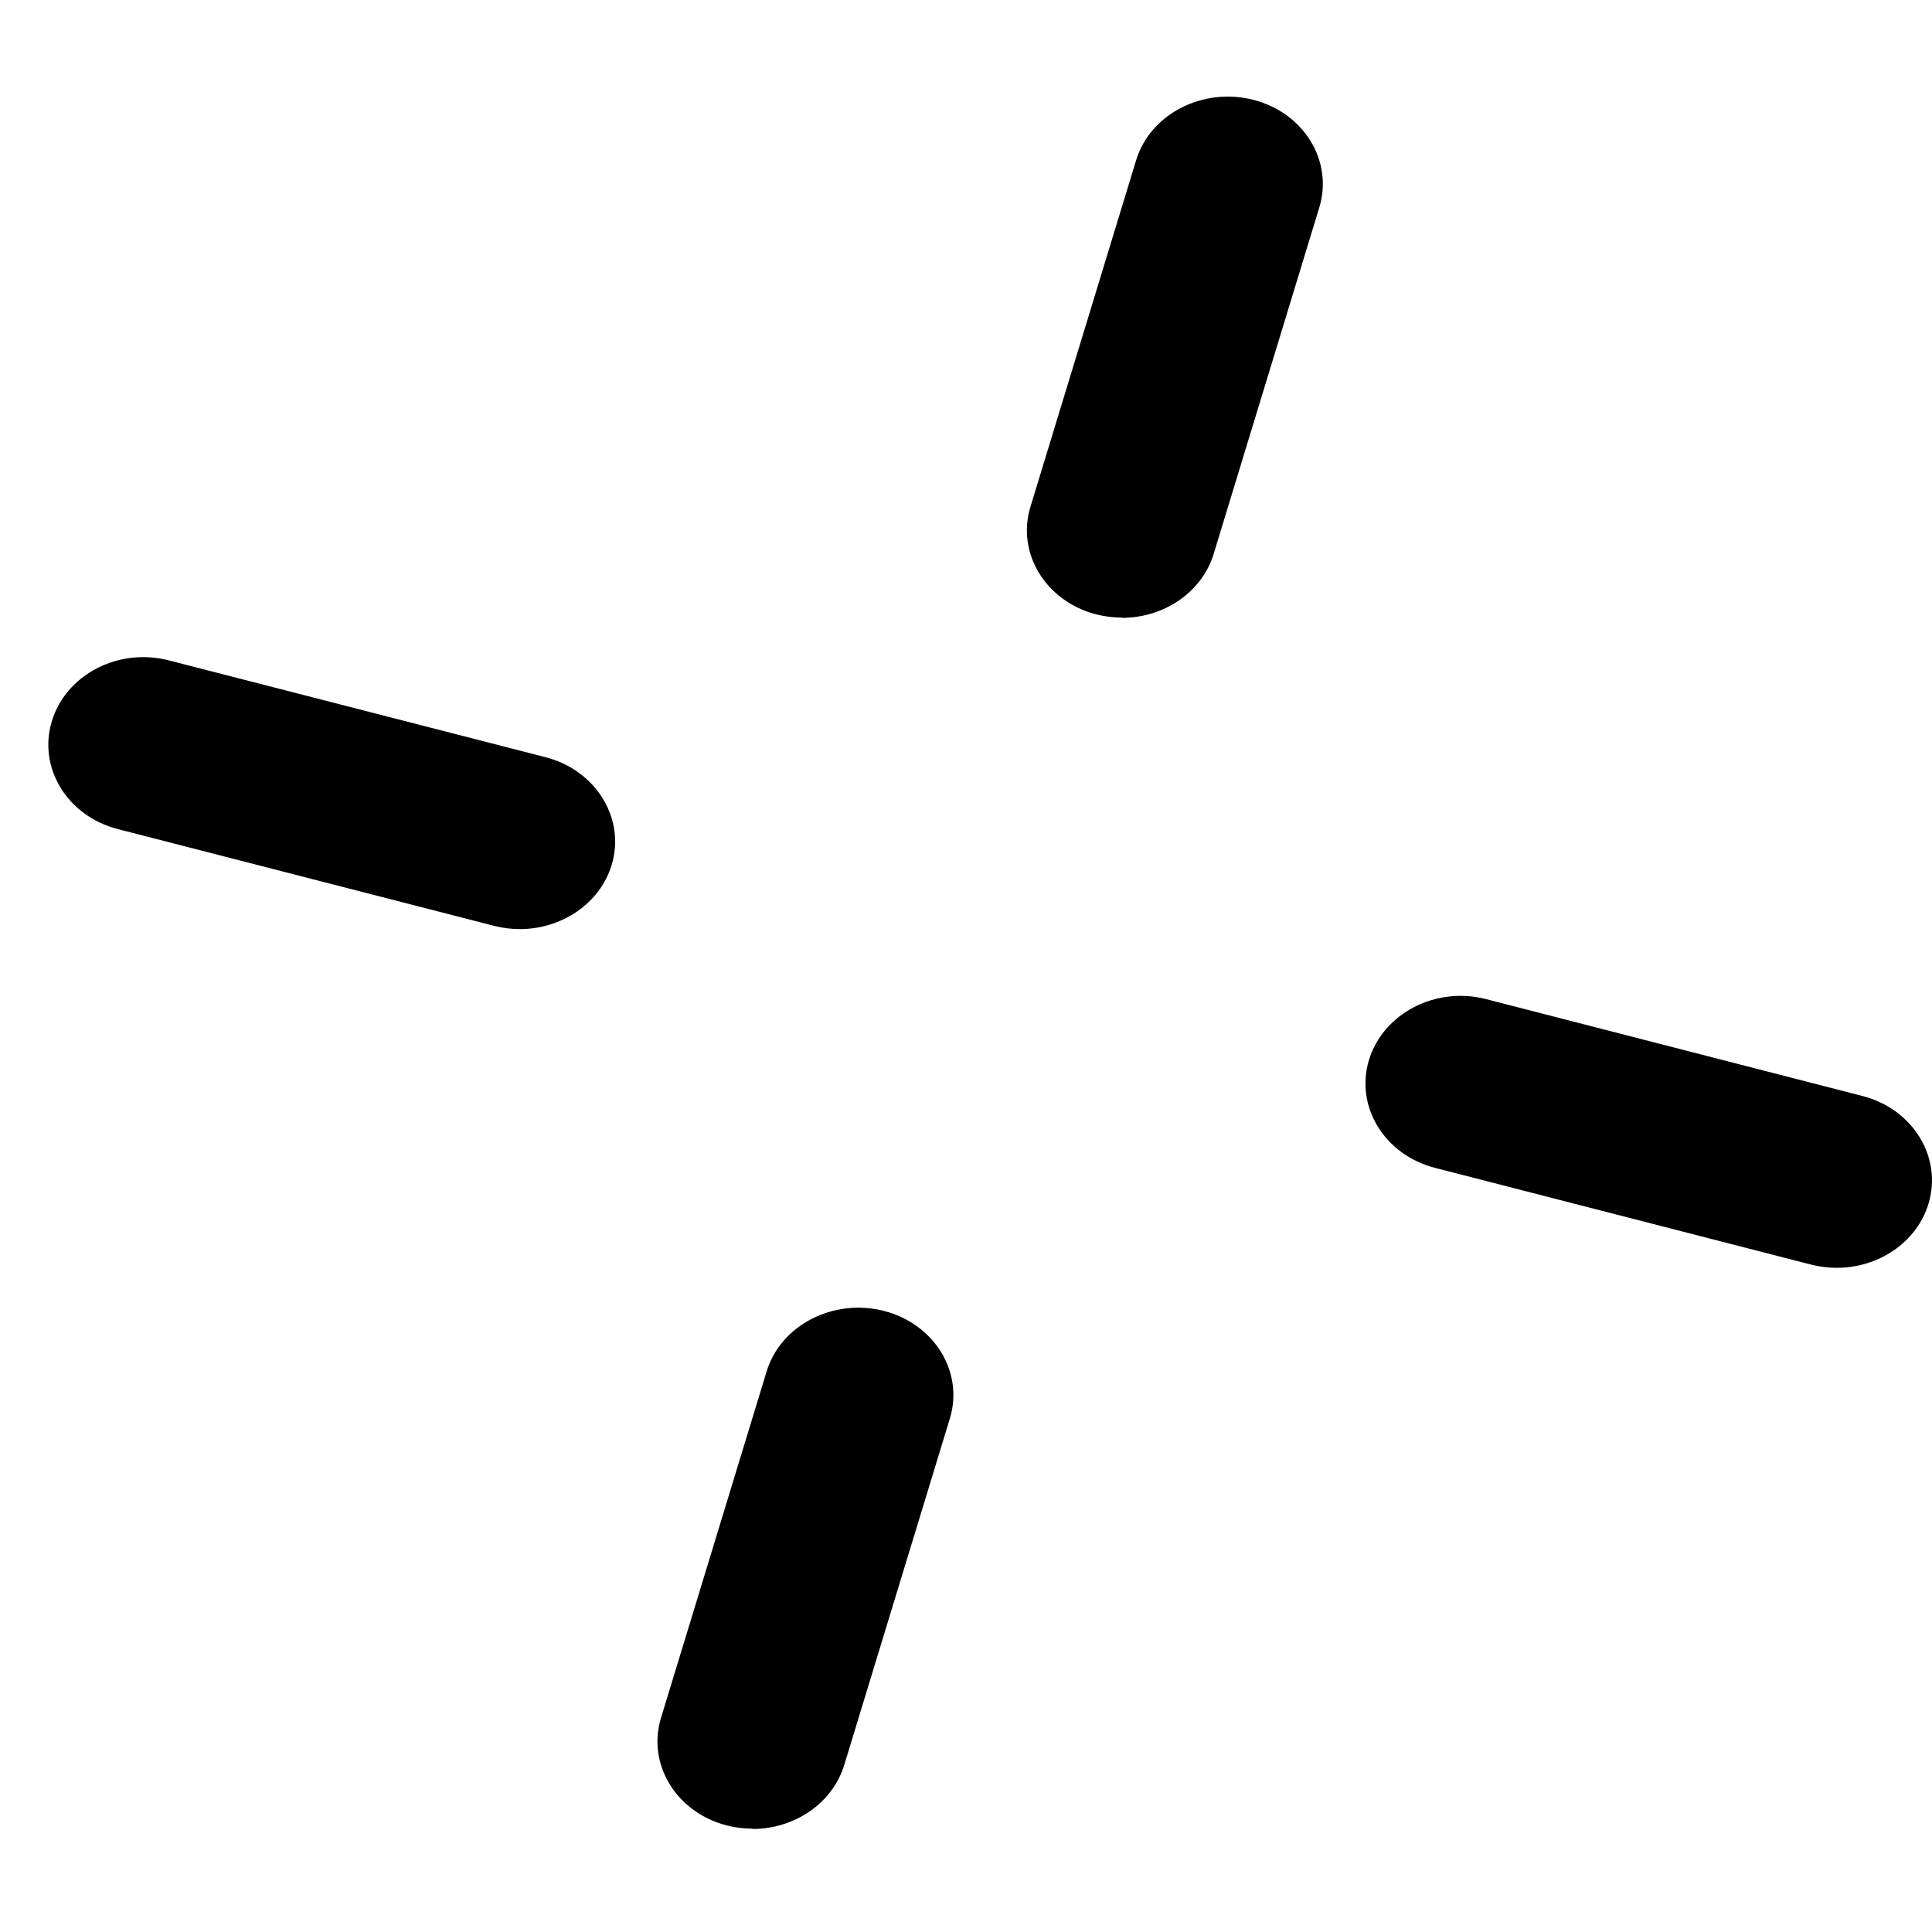 <svg width="40" height="40" viewBox="0 0 40 40" fill="none" xmlns="http://www.w3.org/2000/svg">
<path fill-rule="evenodd" clip-rule="evenodd" d="M22.699 12.721C22.878 12.765 23.056 12.787 23.235 12.787L23.229 12.792C24.092 12.792 24.884 12.267 25.128 11.467L27.313 4.301C27.61 3.337 26.997 2.335 25.95 2.067C24.908 1.799 23.812 2.357 23.521 3.321L21.336 10.487C21.038 11.451 21.652 12.453 22.699 12.721ZM15.05 37.795C15.229 37.839 15.408 37.861 15.586 37.861L15.58 37.867C16.443 37.867 17.235 37.341 17.479 36.542L19.664 29.375C19.961 28.412 19.348 27.41 18.301 27.141C17.259 26.873 16.163 27.432 15.872 28.395L13.687 35.562C13.389 36.525 14.003 37.527 15.05 37.795ZM38.028 26.249C37.85 26.249 37.677 26.227 37.499 26.183L29.712 24.18C28.665 23.911 28.051 22.91 28.343 21.946C28.635 20.983 29.724 20.413 30.772 20.687L38.558 22.691C39.606 22.959 40.219 23.961 39.927 24.924C39.683 25.724 38.892 26.249 38.028 26.249ZM10.234 19.17C10.413 19.214 10.585 19.236 10.764 19.236C11.627 19.236 12.419 18.71 12.663 17.911C12.955 16.948 12.341 15.946 11.294 15.677L3.501 13.674C2.448 13.4 1.364 13.969 1.073 14.933C0.781 15.896 1.394 16.898 2.442 17.166L10.234 19.17Z" fill="black"/>
</svg>
